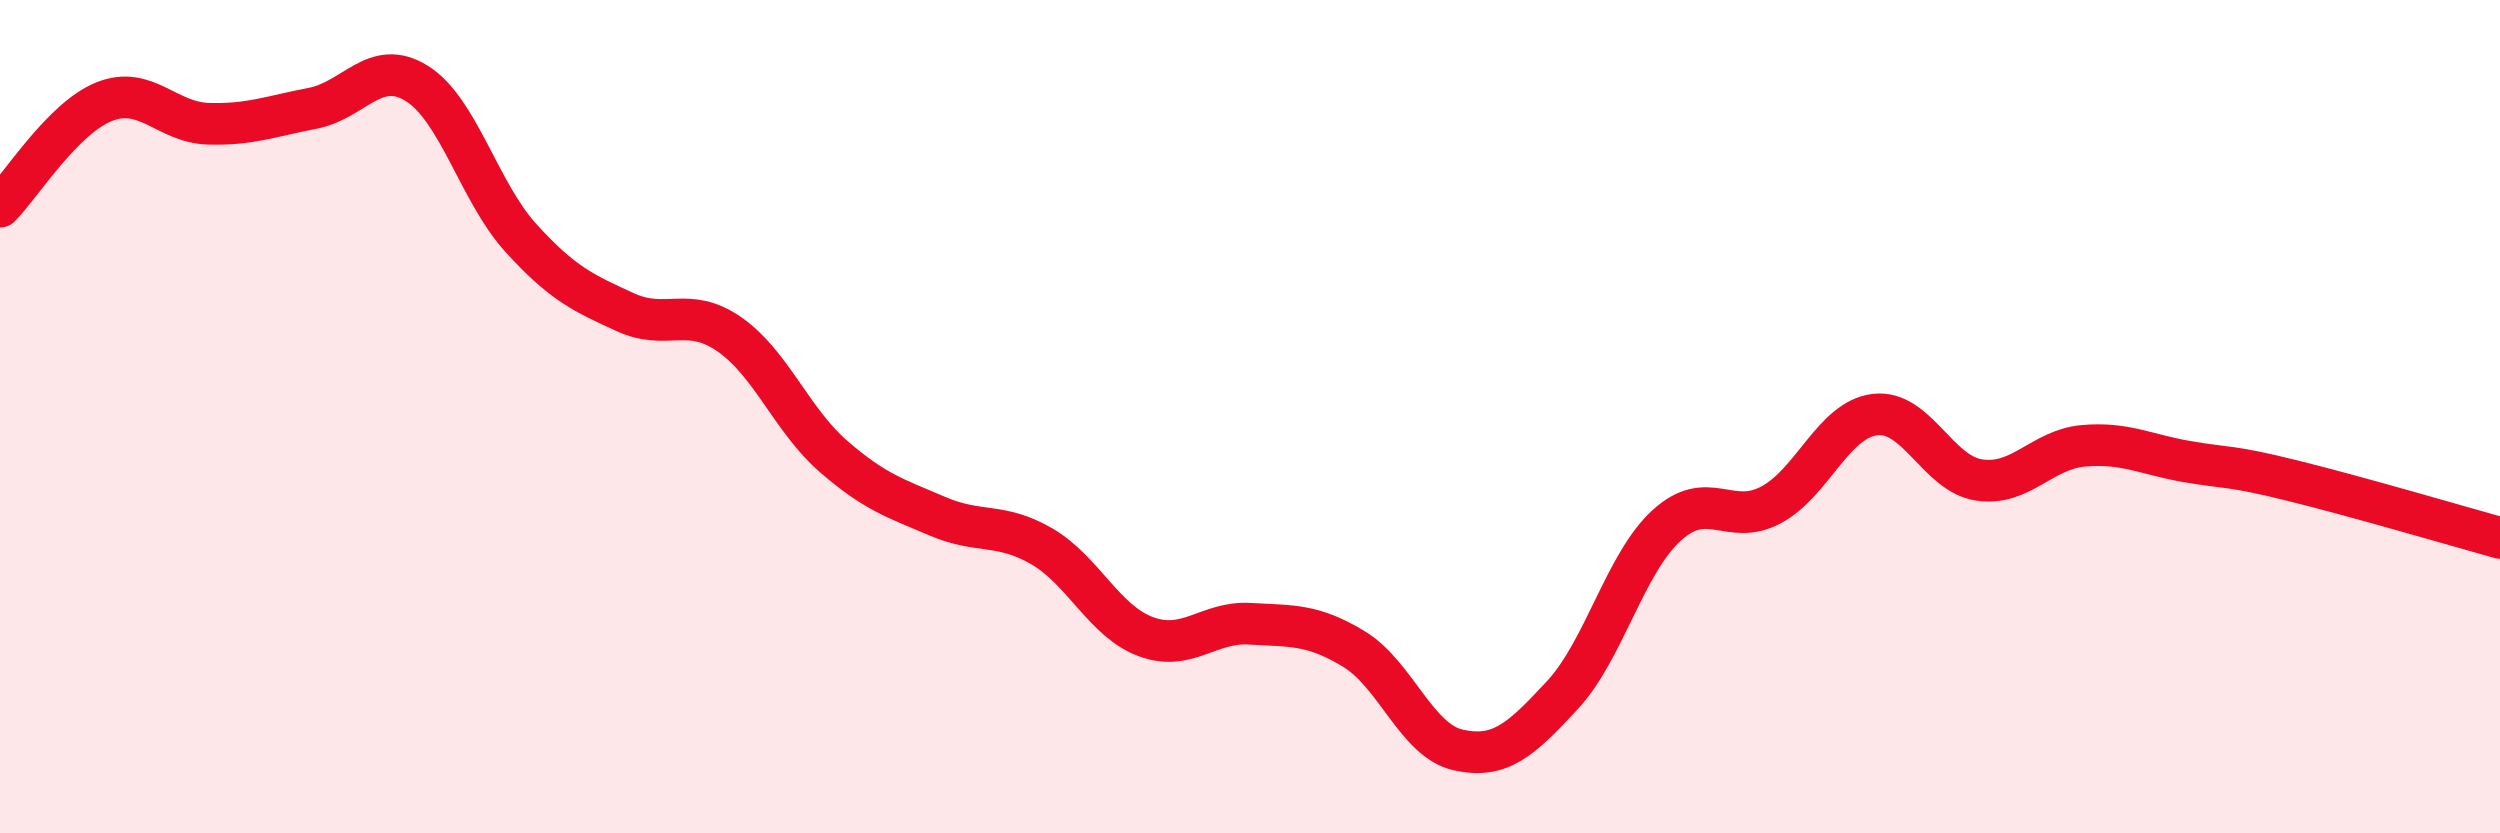 
    <svg width="60" height="20" viewBox="0 0 60 20" xmlns="http://www.w3.org/2000/svg">
      <path
        d="M 0,4.96 C 0.5,4.46 1.5,2.84 2.5,2.44 C 3.5,2.04 4,2.94 5,2.97 C 6,3 6.5,2.79 7.5,2.6 C 8.5,2.41 9,1.38 10,2 C 11,2.62 11.5,4.61 12.5,5.71 C 13.5,6.81 14,7.03 15,7.49 C 16,7.95 16.5,7.33 17.5,8.02 C 18.5,8.71 19,10.08 20,10.95 C 21,11.82 21.5,11.96 22.5,12.39 C 23.5,12.82 24,12.53 25,13.11 C 26,13.69 26.5,14.91 27.5,15.28 C 28.5,15.65 29,14.91 30,14.97 C 31,15.03 31.5,14.97 32.5,15.58 C 33.5,16.19 34,17.78 35,18 C 36,18.22 36.5,17.76 37.5,16.68 C 38.5,15.6 39,13.52 40,12.61 C 41,11.7 41.5,12.65 42.5,12.12 C 43.5,11.59 44,10.07 45,9.95 C 46,9.83 46.5,11.37 47.5,11.52 C 48.5,11.67 49,10.79 50,10.7 C 51,10.61 51.5,10.91 52.5,11.08 C 53.5,11.25 53.5,11.16 55,11.53 C 56.5,11.9 59,12.63 60,12.91L60 20L0 20Z"
        fill="#EB0A25"
        opacity="0.1"
        stroke-linecap="round"
        stroke-linejoin="round"
      />
      <path
        d="M 0,4.96 C 0.5,4.46 1.5,2.84 2.5,2.44 C 3.5,2.04 4,2.94 5,2.97 C 6,3 6.5,2.79 7.5,2.6 C 8.5,2.41 9,1.38 10,2 C 11,2.62 11.5,4.61 12.5,5.71 C 13.5,6.81 14,7.03 15,7.49 C 16,7.95 16.5,7.33 17.5,8.02 C 18.5,8.71 19,10.08 20,10.95 C 21,11.82 21.5,11.96 22.5,12.39 C 23.5,12.82 24,12.53 25,13.11 C 26,13.69 26.5,14.91 27.5,15.28 C 28.5,15.65 29,14.91 30,14.97 C 31,15.03 31.5,14.97 32.5,15.58 C 33.5,16.19 34,17.78 35,18 C 36,18.22 36.5,17.76 37.5,16.68 C 38.5,15.6 39,13.52 40,12.61 C 41,11.7 41.5,12.65 42.5,12.12 C 43.5,11.59 44,10.07 45,9.95 C 46,9.83 46.5,11.37 47.5,11.52 C 48.5,11.67 49,10.79 50,10.7 C 51,10.61 51.5,10.91 52.5,11.08 C 53.5,11.25 53.5,11.16 55,11.53 C 56.5,11.9 59,12.63 60,12.91"
        stroke="#EB0A25"
        stroke-width="1"
        fill="none"
        stroke-linecap="round"
        stroke-linejoin="round"
      />
    </svg>
  